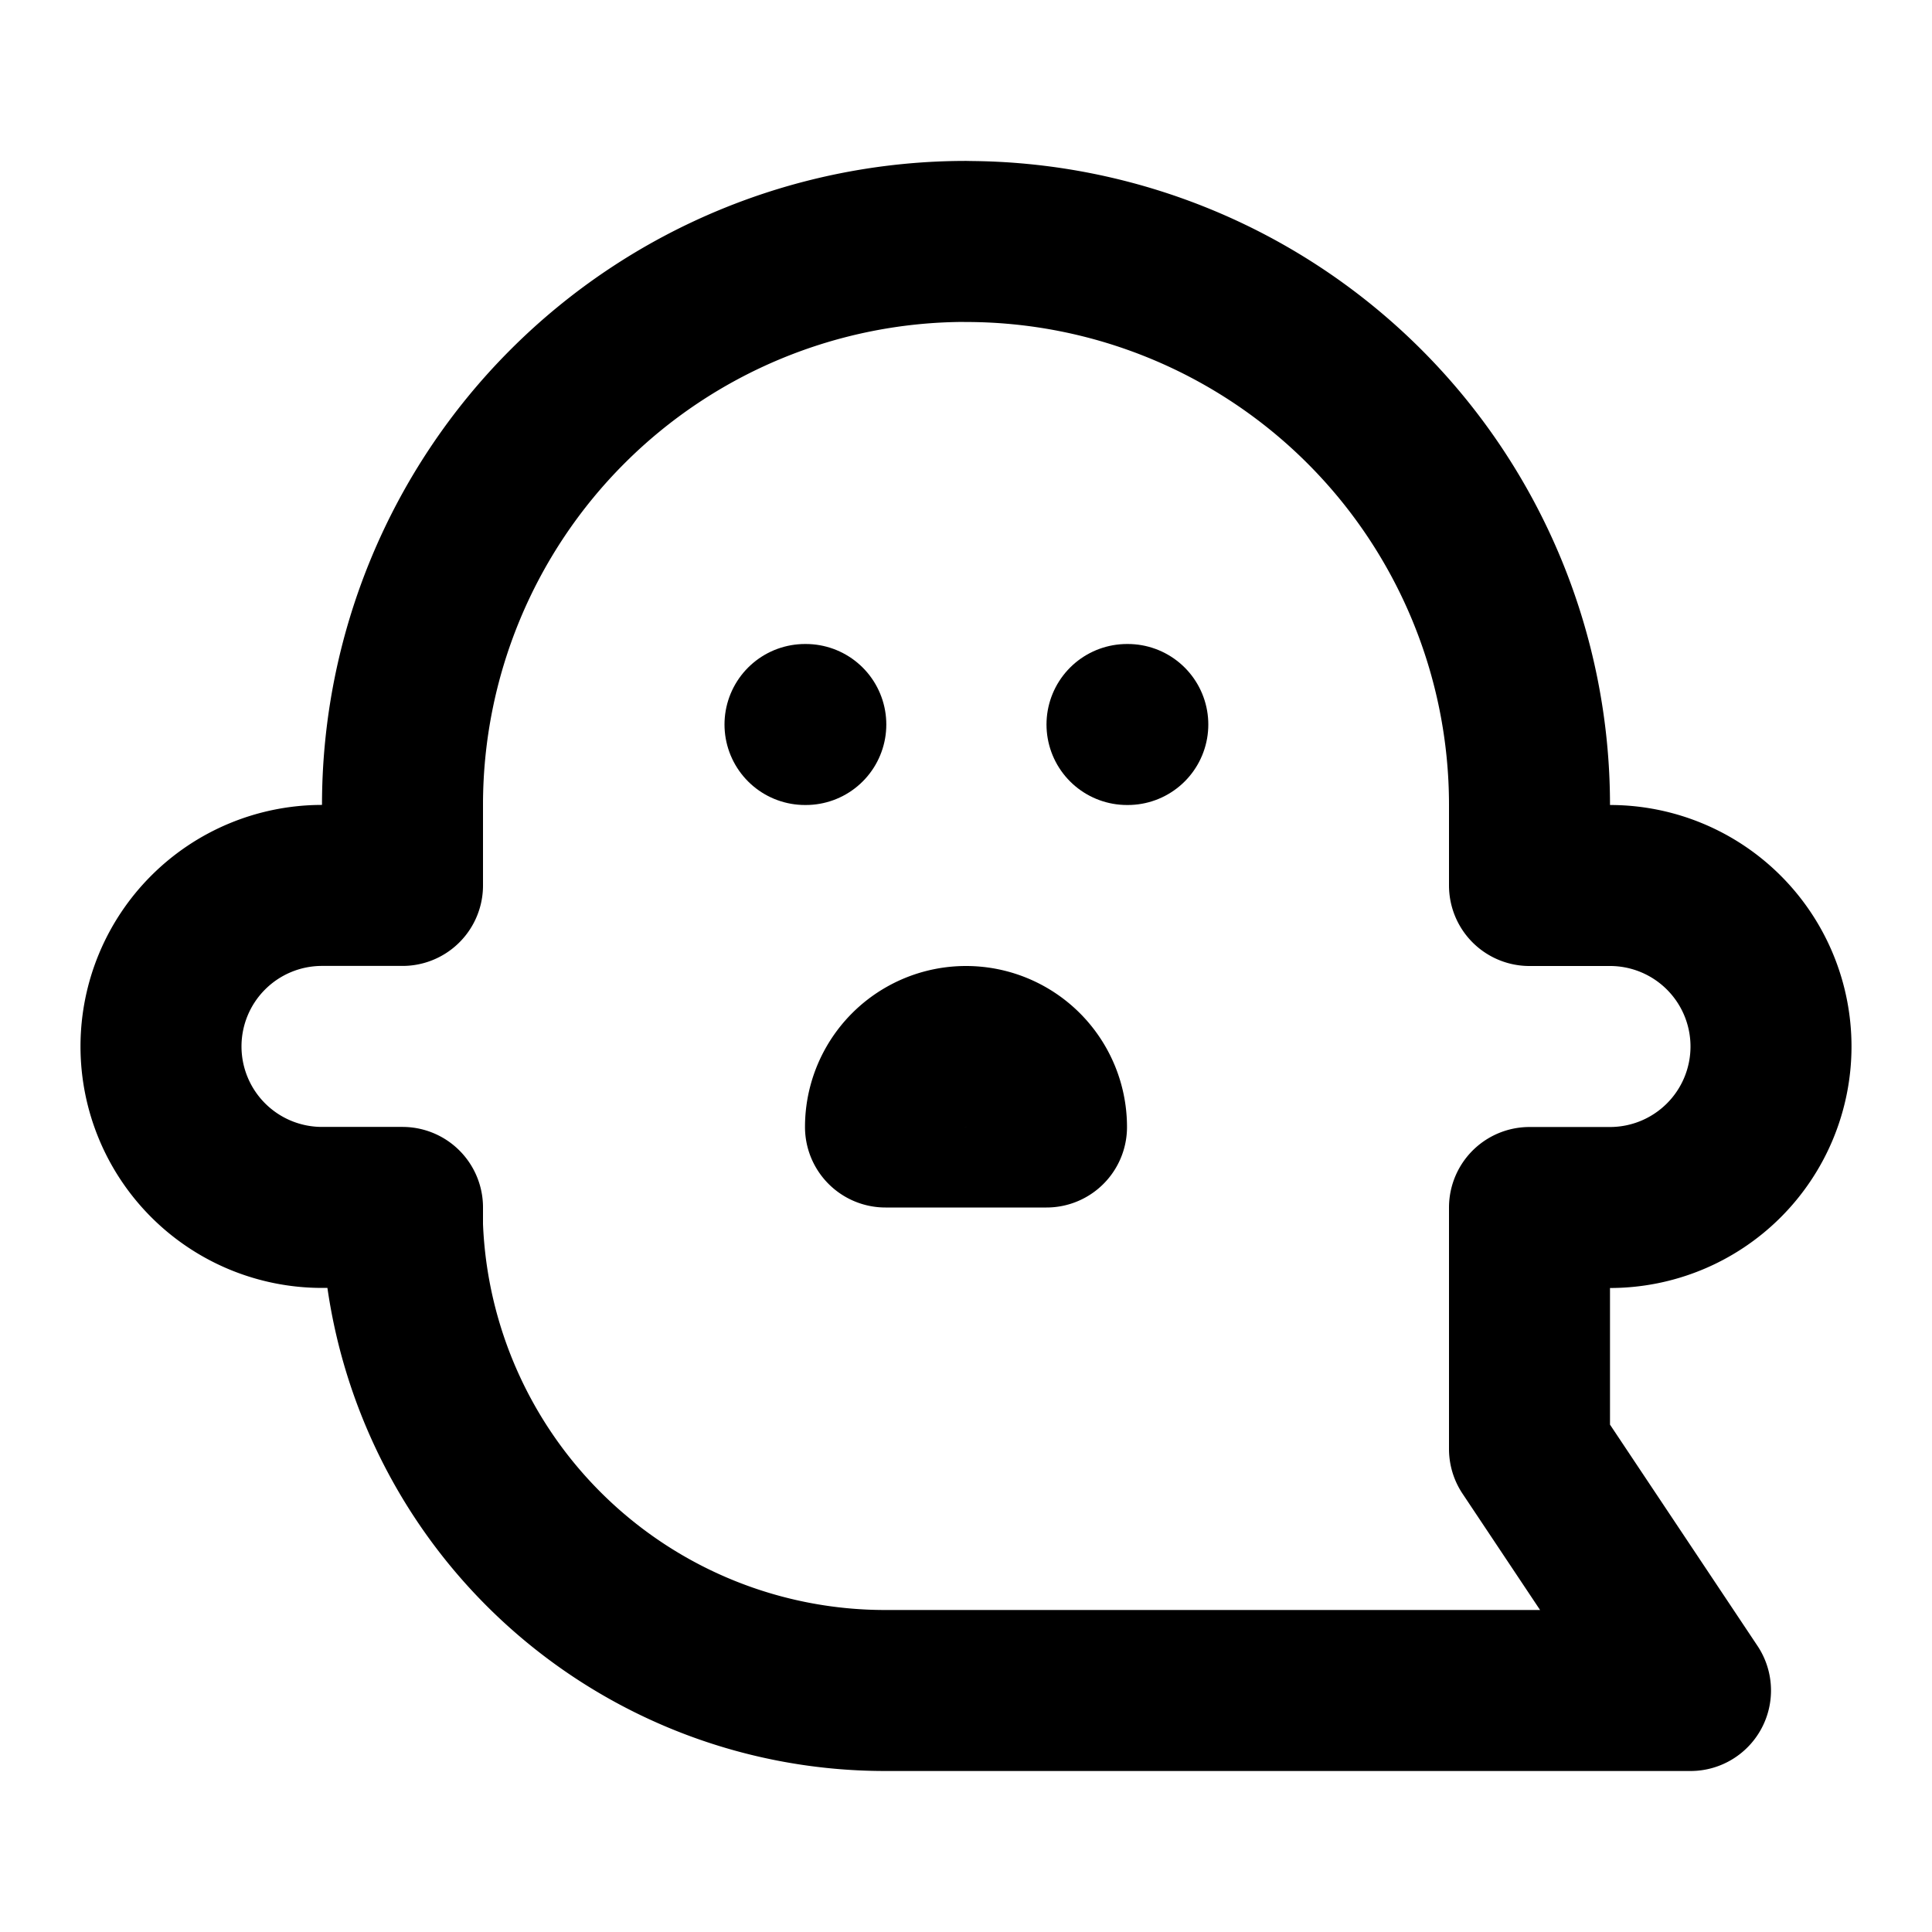 <svg xmlns="http://www.w3.org/2000/svg" class="icon icon-tabler icon-tabler-ghost-2" width="24" height="24" viewBox="0 0 24 24" stroke-width="2" stroke="currentColor" fill="none" stroke-linecap="round" stroke-linejoin="round">
  <path stroke="none" d="M0 0h24v24H0z" fill="none"/>
  <path d="M10 9h.01" />
  <path d="M14 9h.01" />
  <path d="M12 3a7 7 0 0 1 7 7v1l1 0a2 2 0 1 1 0 4l-1 0v3l2 3h-10a6 6 0 0 1 -6 -5.775l0 -.226l-1 0a2 2 0 0 1 0 -4l1 0v-1a7 7 0 0 1 7 -7z" />
  <path d="M11 14h2a1 1 0 0 0 -2 0z" />
</svg>


